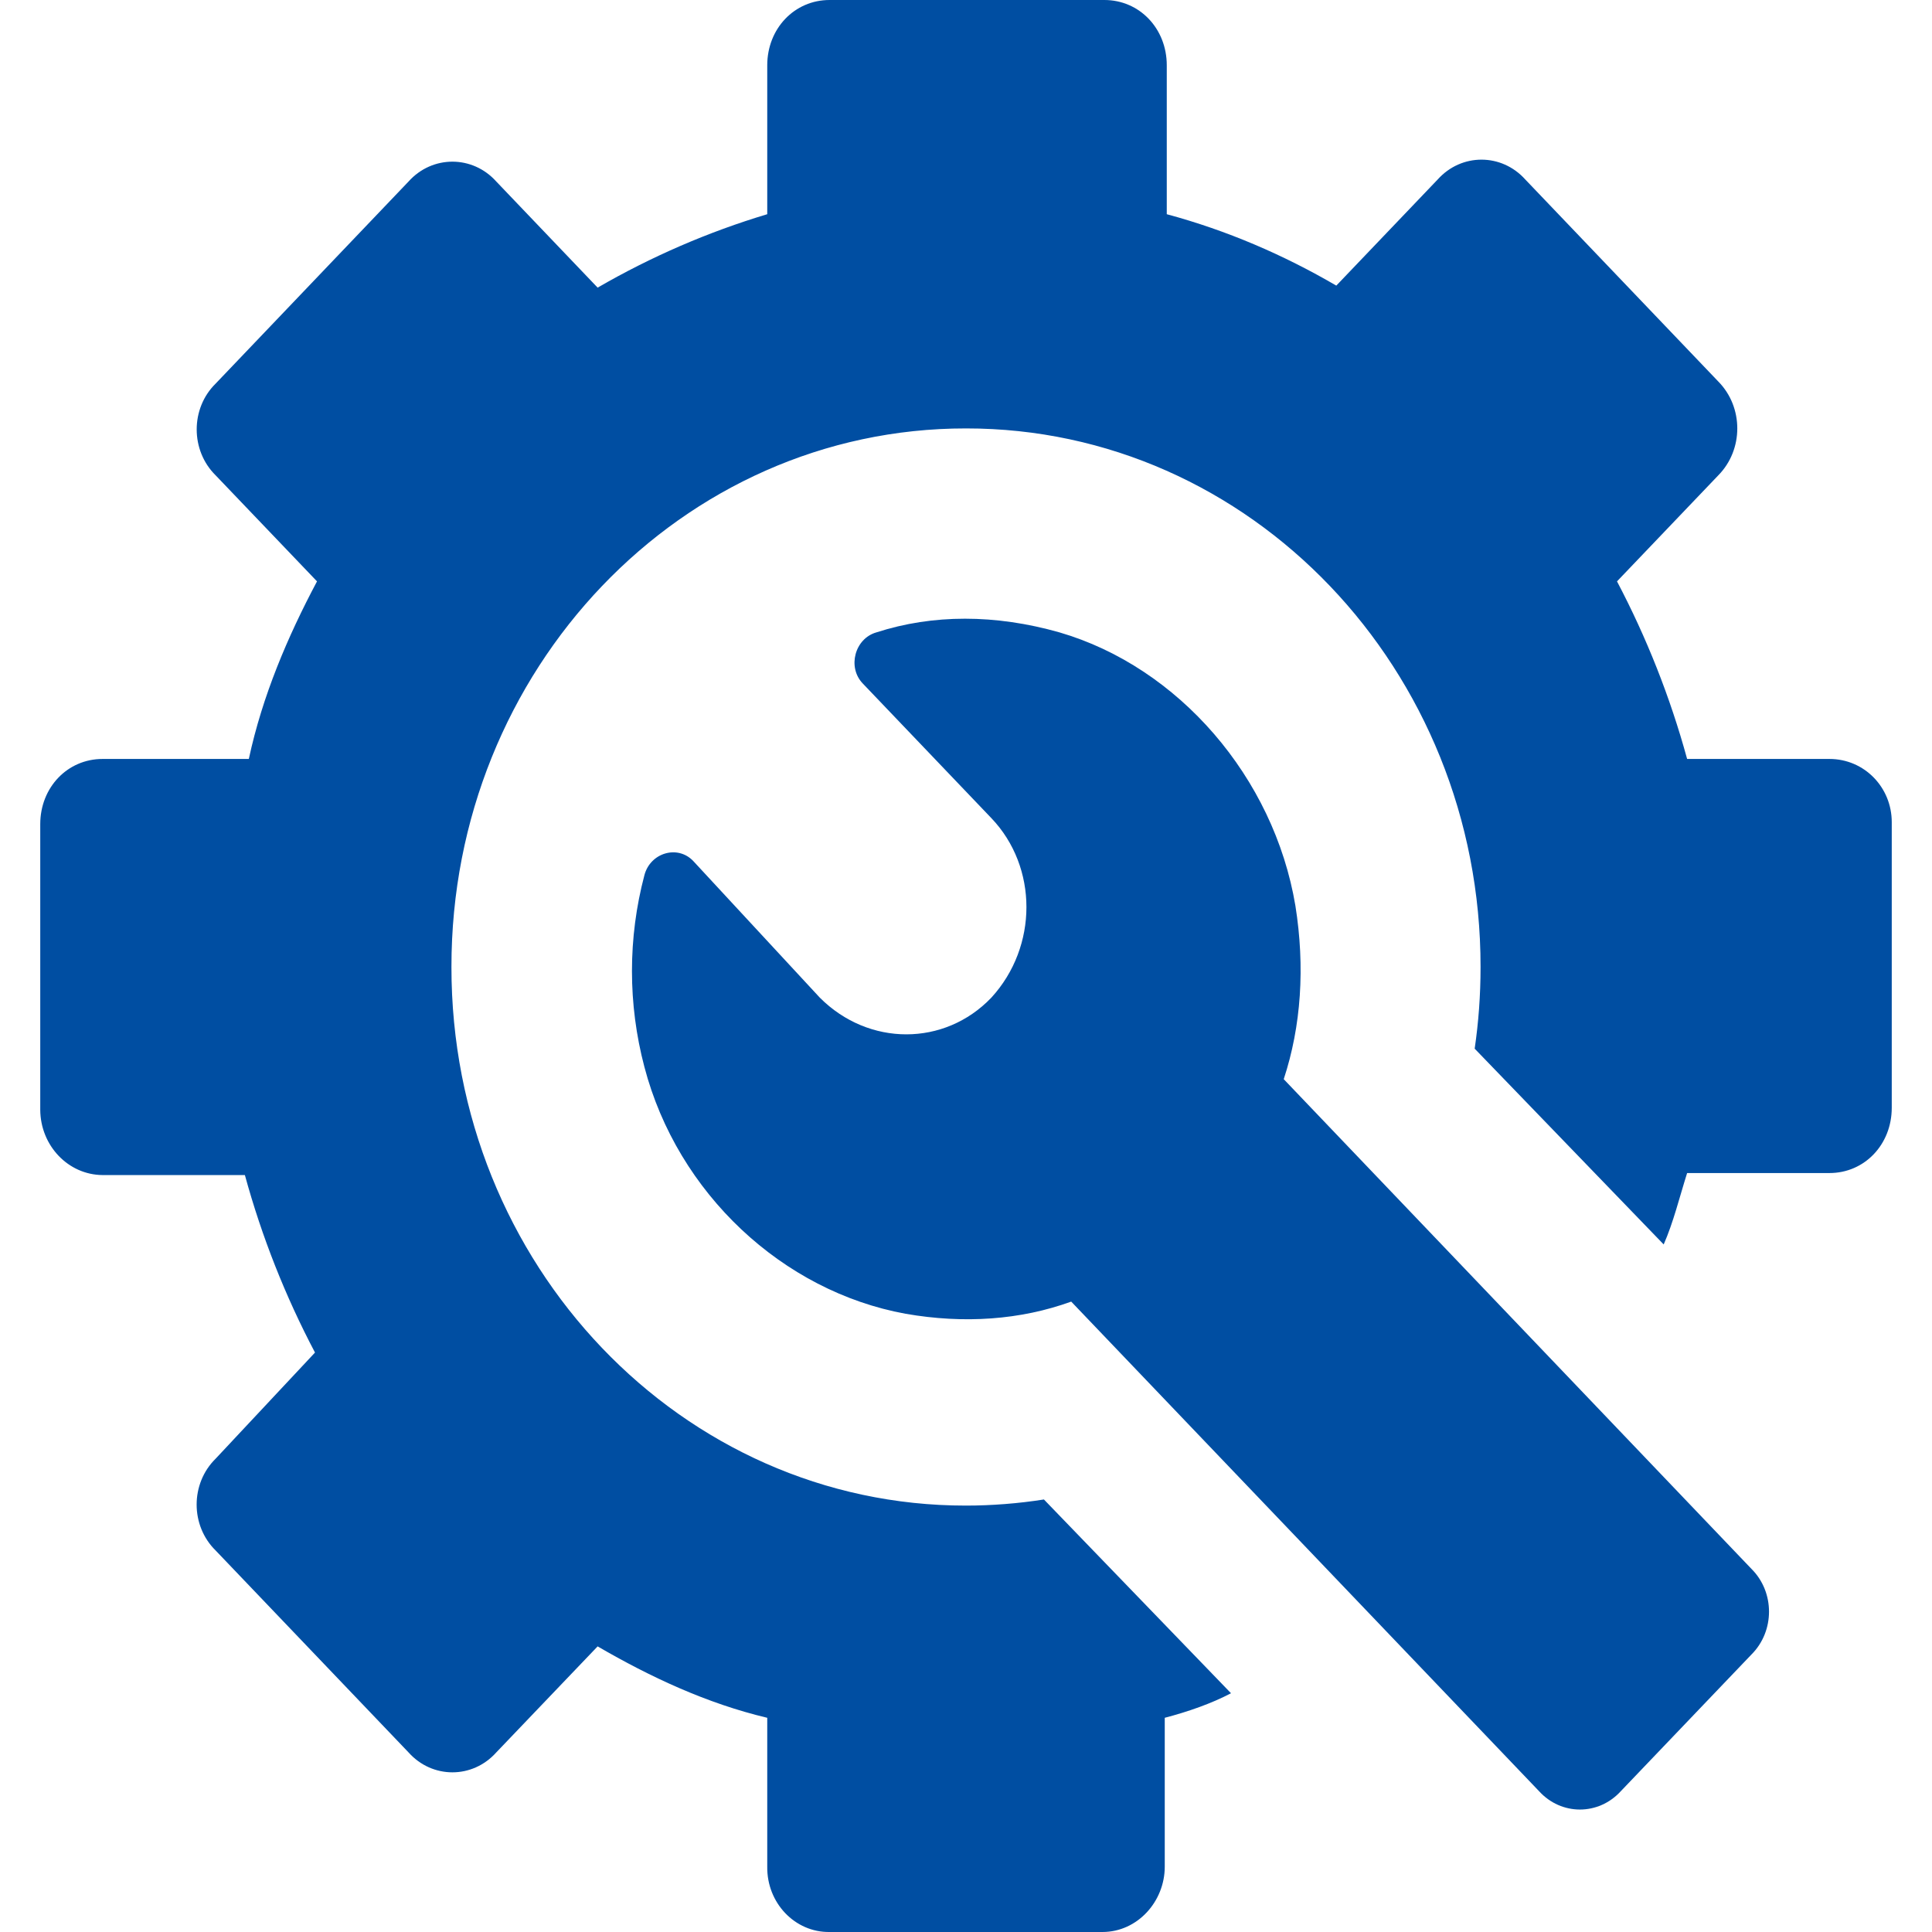 <svg xmlns="http://www.w3.org/2000/svg" xmlns:xlink="http://www.w3.org/1999/xlink" fill="none" version="1.1" width="24" height="24" viewBox="0 0 24 24"><defs><clipPath id="master_svg0_217_09165"><rect x="0" y="0" width="24" height="24" rx="0"/></clipPath></defs><g clip-path="url(#master_svg0_217_09165)"><g><path d="M13.719,0C14.155,0,14.494,0.354,14.494,0.811L14.494,2.661C15.244,2.863,15.947,3.167,16.6,3.548L17.859,2.23C18.154,1.901,18.653,1.901,18.948,2.23L21.345,4.739C21.66,5.058,21.66,5.586,21.345,5.905L20.087,7.222C20.455,7.921,20.748,8.661,20.958,9.428L22.726,9.428C23.161,9.428,23.5,9.782,23.5,10.213L23.5,13.761C23.5,14.218,23.162,14.572,22.726,14.572L20.958,14.572C20.862,14.876,20.789,15.18,20.667,15.459L18.319,13.027C18.367,12.697,18.392,12.367,18.392,12.012C18.395,8.316,15.531,5.319,12,5.322C8.469,5.319,5.605,8.316,5.608,12.012C5.605,15.709,8.469,18.706,12,18.703C12.315,18.703,12.654,18.677,12.968,18.627L15.292,21.034C15.051,21.161,14.76,21.263,14.469,21.339L14.469,23.189C14.469,23.62,14.131,24,13.695,24L10.305,24C9.875,24.006,9.525,23.639,9.531,23.189L9.531,21.339C8.78,21.161,8.078,20.832,7.424,20.452L6.165,21.769C5.87,22.099,5.37,22.099,5.075,21.769L2.679,19.261C2.364,18.952,2.364,18.429,2.679,18.12L3.913,16.802C3.545,16.104,3.252,15.364,3.042,14.597L1.274,14.597C0.848,14.594,0.503,14.233,0.5,13.787L0.5,10.238C0.5,9.782,0.838,9.428,1.274,9.428L3.091,9.428C3.26,8.642,3.574,7.907,3.938,7.222L2.679,5.905C2.365,5.596,2.365,5.073,2.679,4.765L5.075,2.255C5.37,1.926,5.87,1.926,6.165,2.255L7.424,3.573C8.091,3.187,8.798,2.881,9.531,2.661L9.531,0.811C9.531,0.355,9.869,0,10.305,0L13.719,0ZM10.886,7.856C11.588,7.629,12.363,7.629,13.162,7.856C14.639,8.287,15.825,9.655,16.092,11.252C16.213,12.012,16.164,12.747,15.947,13.406L21.757,19.489C22.048,19.778,22.048,20.263,21.757,20.553L20.135,22.25C19.858,22.555,19.395,22.555,19.118,22.25L13.307,16.169C12.678,16.397,11.976,16.447,11.249,16.32C9.724,16.042,8.417,14.826,8.005,13.254C7.799,12.474,7.799,11.651,8.005,10.872C8.078,10.593,8.417,10.492,8.611,10.695L10.184,12.393C10.79,13.001,11.734,13.001,12.315,12.393C12.896,11.759,12.896,10.771,12.315,10.163L10.717,8.49C10.523,8.287,10.62,7.932,10.886,7.856Z" fill="#004EA2" fill-opacity="1" style="mix-blend-mode:passthrough"/></g></g></svg>